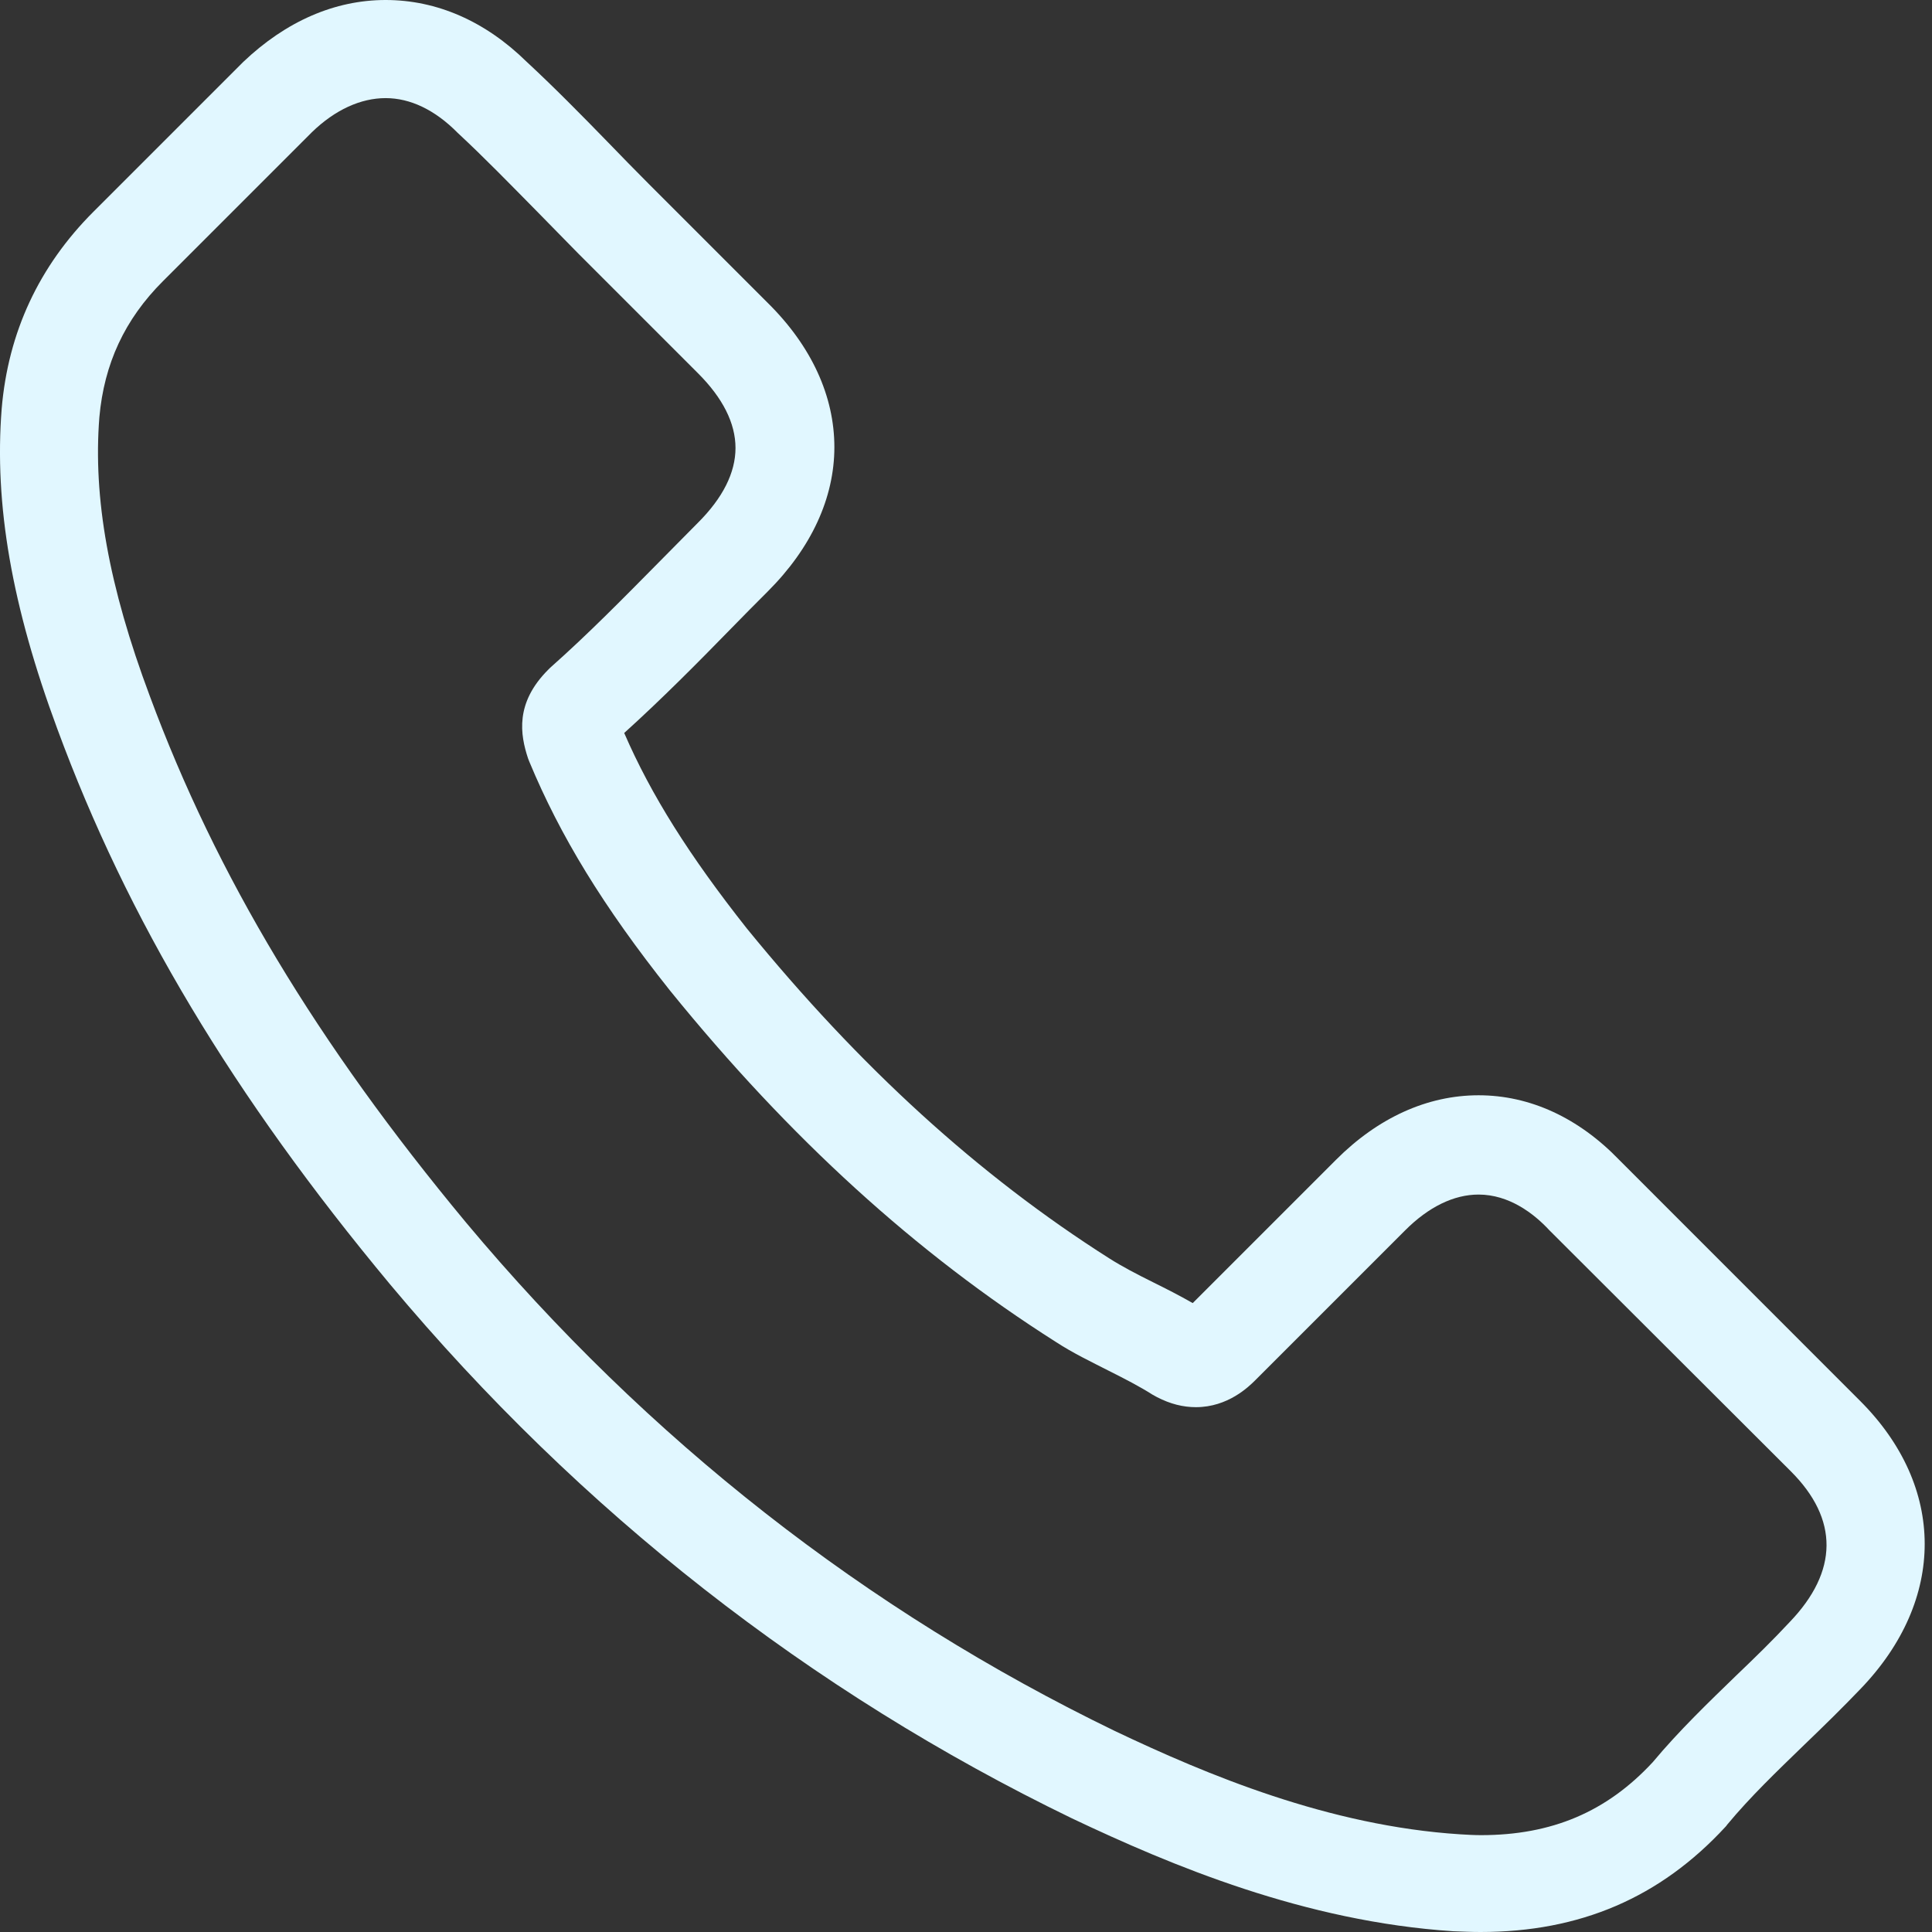 <svg width="23" height="23" viewBox="0 0 23 23" fill="none" xmlns="http://www.w3.org/2000/svg">
<rect x="0" y="0" width="23" height="23" fill="#333333" stroke="none"/>
<path d="M4.643 15.289C6.912 18.001 9.643 20.136 12.759 21.646C13.946 22.209 15.533 22.876 17.301 22.991C17.411 22.995 17.516 23 17.625 23C18.812 23 19.765 22.59 20.542 21.747C20.547 21.742 20.556 21.732 20.561 21.723C20.838 21.389 21.152 21.089 21.481 20.77C21.705 20.555 21.934 20.331 22.153 20.102C23.168 19.044 23.168 17.7 22.143 16.676L19.279 13.811C18.793 13.306 18.212 13.039 17.602 13.039C16.992 13.039 16.405 13.306 15.905 13.807L14.199 15.513C14.041 15.422 13.88 15.341 13.727 15.265C13.536 15.17 13.36 15.079 13.203 14.979C11.649 13.992 10.238 12.706 8.89 11.052C8.208 10.189 7.751 9.465 7.431 8.726C7.879 8.321 8.299 7.897 8.704 7.482C8.847 7.335 8.994 7.187 9.142 7.039C9.657 6.524 9.933 5.929 9.933 5.323C9.933 4.718 9.662 4.122 9.142 3.608L7.722 2.188C7.555 2.021 7.398 1.859 7.236 1.692C6.921 1.368 6.592 1.034 6.268 0.734C5.778 0.253 5.201 0 4.591 0C3.986 0 3.404 0.253 2.894 0.739L1.112 2.521C0.464 3.169 0.097 3.956 0.02 4.866C-0.07 6.005 0.14 7.215 0.683 8.679C1.517 10.942 2.775 13.044 4.643 15.289ZM1.183 4.966C1.24 4.332 1.483 3.803 1.941 3.346L3.714 1.573C3.99 1.306 4.295 1.168 4.591 1.168C4.882 1.168 5.177 1.306 5.449 1.582C5.768 1.878 6.068 2.188 6.392 2.516C6.554 2.683 6.721 2.85 6.888 3.022L8.308 4.442C8.604 4.737 8.756 5.038 8.756 5.333C8.756 5.628 8.604 5.929 8.308 6.224C8.16 6.372 8.013 6.524 7.865 6.672C7.422 7.12 7.007 7.544 6.55 7.949C6.54 7.959 6.535 7.964 6.526 7.973C6.13 8.369 6.192 8.745 6.287 9.031C6.292 9.046 6.297 9.055 6.302 9.069C6.669 9.951 7.179 10.79 7.975 11.791C9.404 13.554 10.91 14.922 12.569 15.975C12.774 16.109 12.993 16.213 13.198 16.318C13.389 16.414 13.565 16.504 13.722 16.604C13.741 16.614 13.756 16.623 13.775 16.633C13.932 16.714 14.084 16.752 14.237 16.752C14.618 16.752 14.866 16.509 14.947 16.428L16.729 14.646C17.006 14.369 17.306 14.221 17.602 14.221C17.964 14.221 18.259 14.445 18.445 14.646L21.319 17.515C21.891 18.086 21.886 18.706 21.305 19.311C21.105 19.526 20.895 19.731 20.671 19.945C20.337 20.269 19.989 20.603 19.675 20.979C19.127 21.57 18.474 21.847 17.63 21.847C17.549 21.847 17.463 21.842 17.382 21.837C15.819 21.737 14.366 21.127 13.274 20.608C10.31 19.173 7.708 17.138 5.549 14.555C3.771 12.415 2.575 10.423 1.784 8.288C1.293 6.977 1.107 5.924 1.183 4.966Z" fill="#E1F7FF"/>
</svg>

